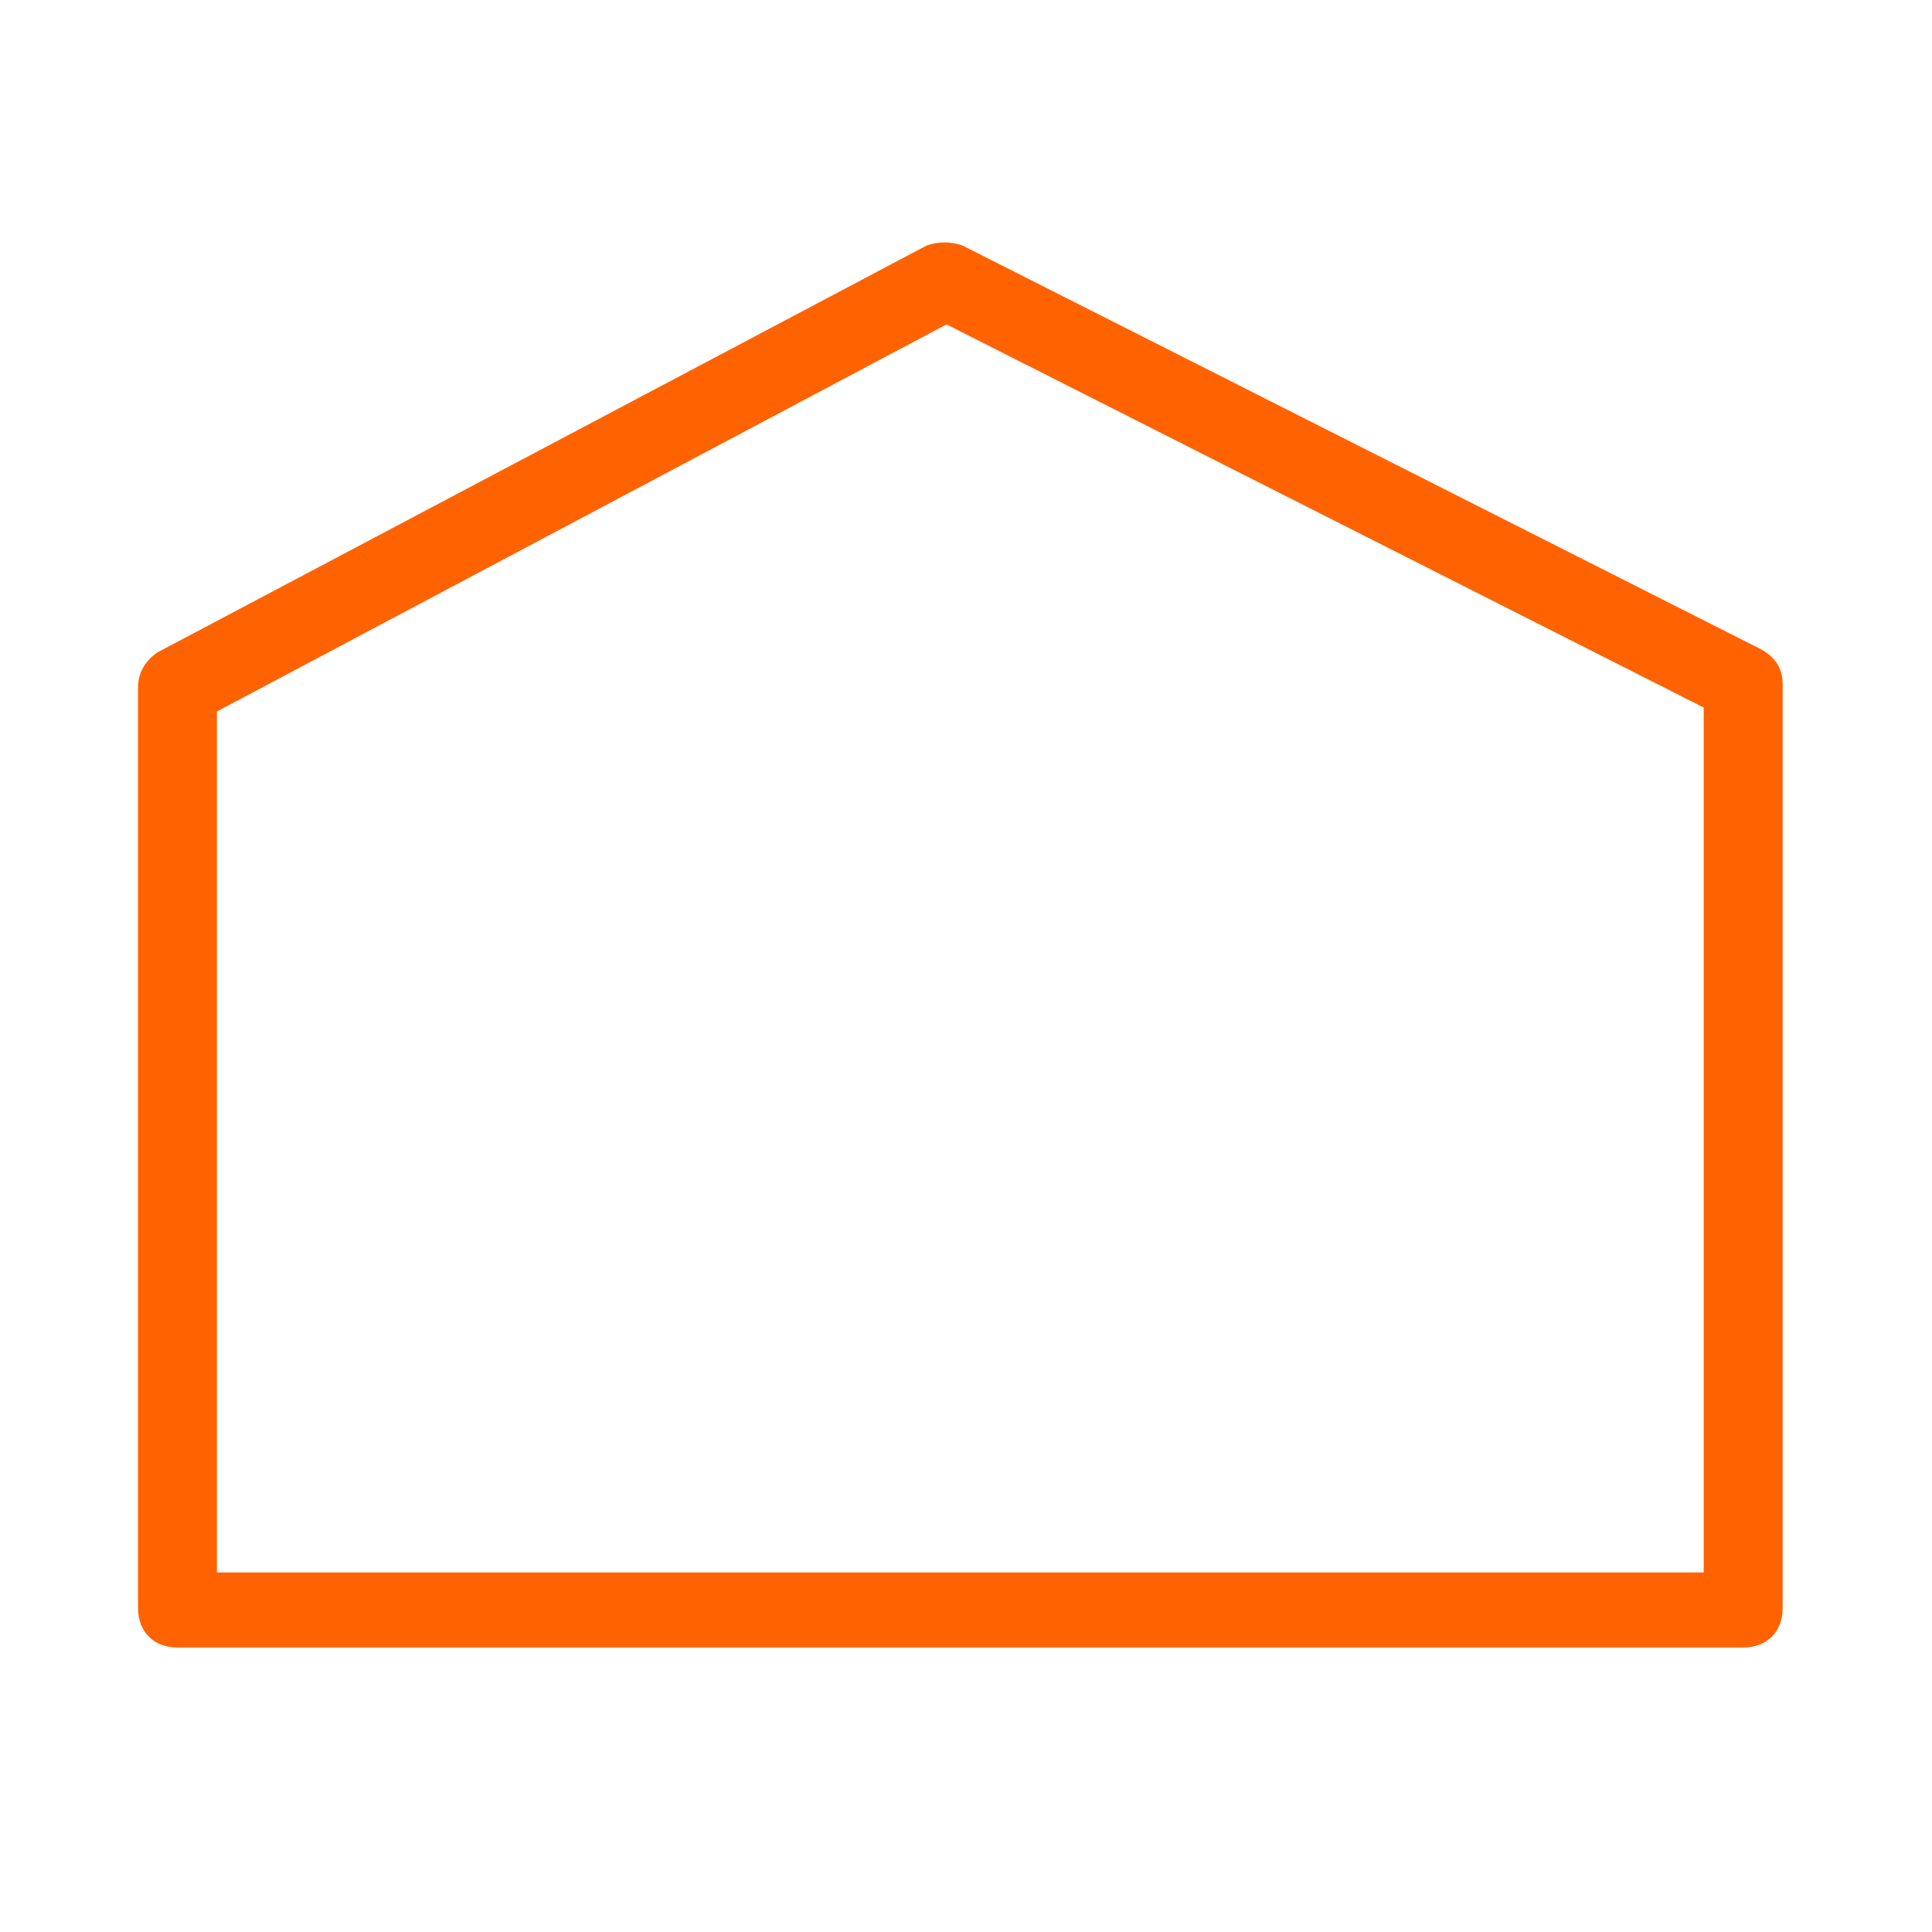 <svg width="32" height="32" viewBox="0 0 32 32" fill="none" xmlns="http://www.w3.org/2000/svg">
<path d="M29.134 10.737L15.939 4.065C15.743 3.999 15.547 3.999 15.351 4.065L2.613 10.803C2.417 10.934 2.286 11.13 2.286 11.392V24.279V26.634C2.286 27.027 2.547 27.288 2.939 27.288H28.873C29.265 27.288 29.526 27.027 29.526 26.634V11.326C29.526 11.065 29.395 10.868 29.134 10.737ZM28.219 26.045H3.593V24.933V23.625V11.784L15.677 5.373L28.219 11.719V23.625V24.933V26.045Z" fill="#FF6200"/>
</svg>
